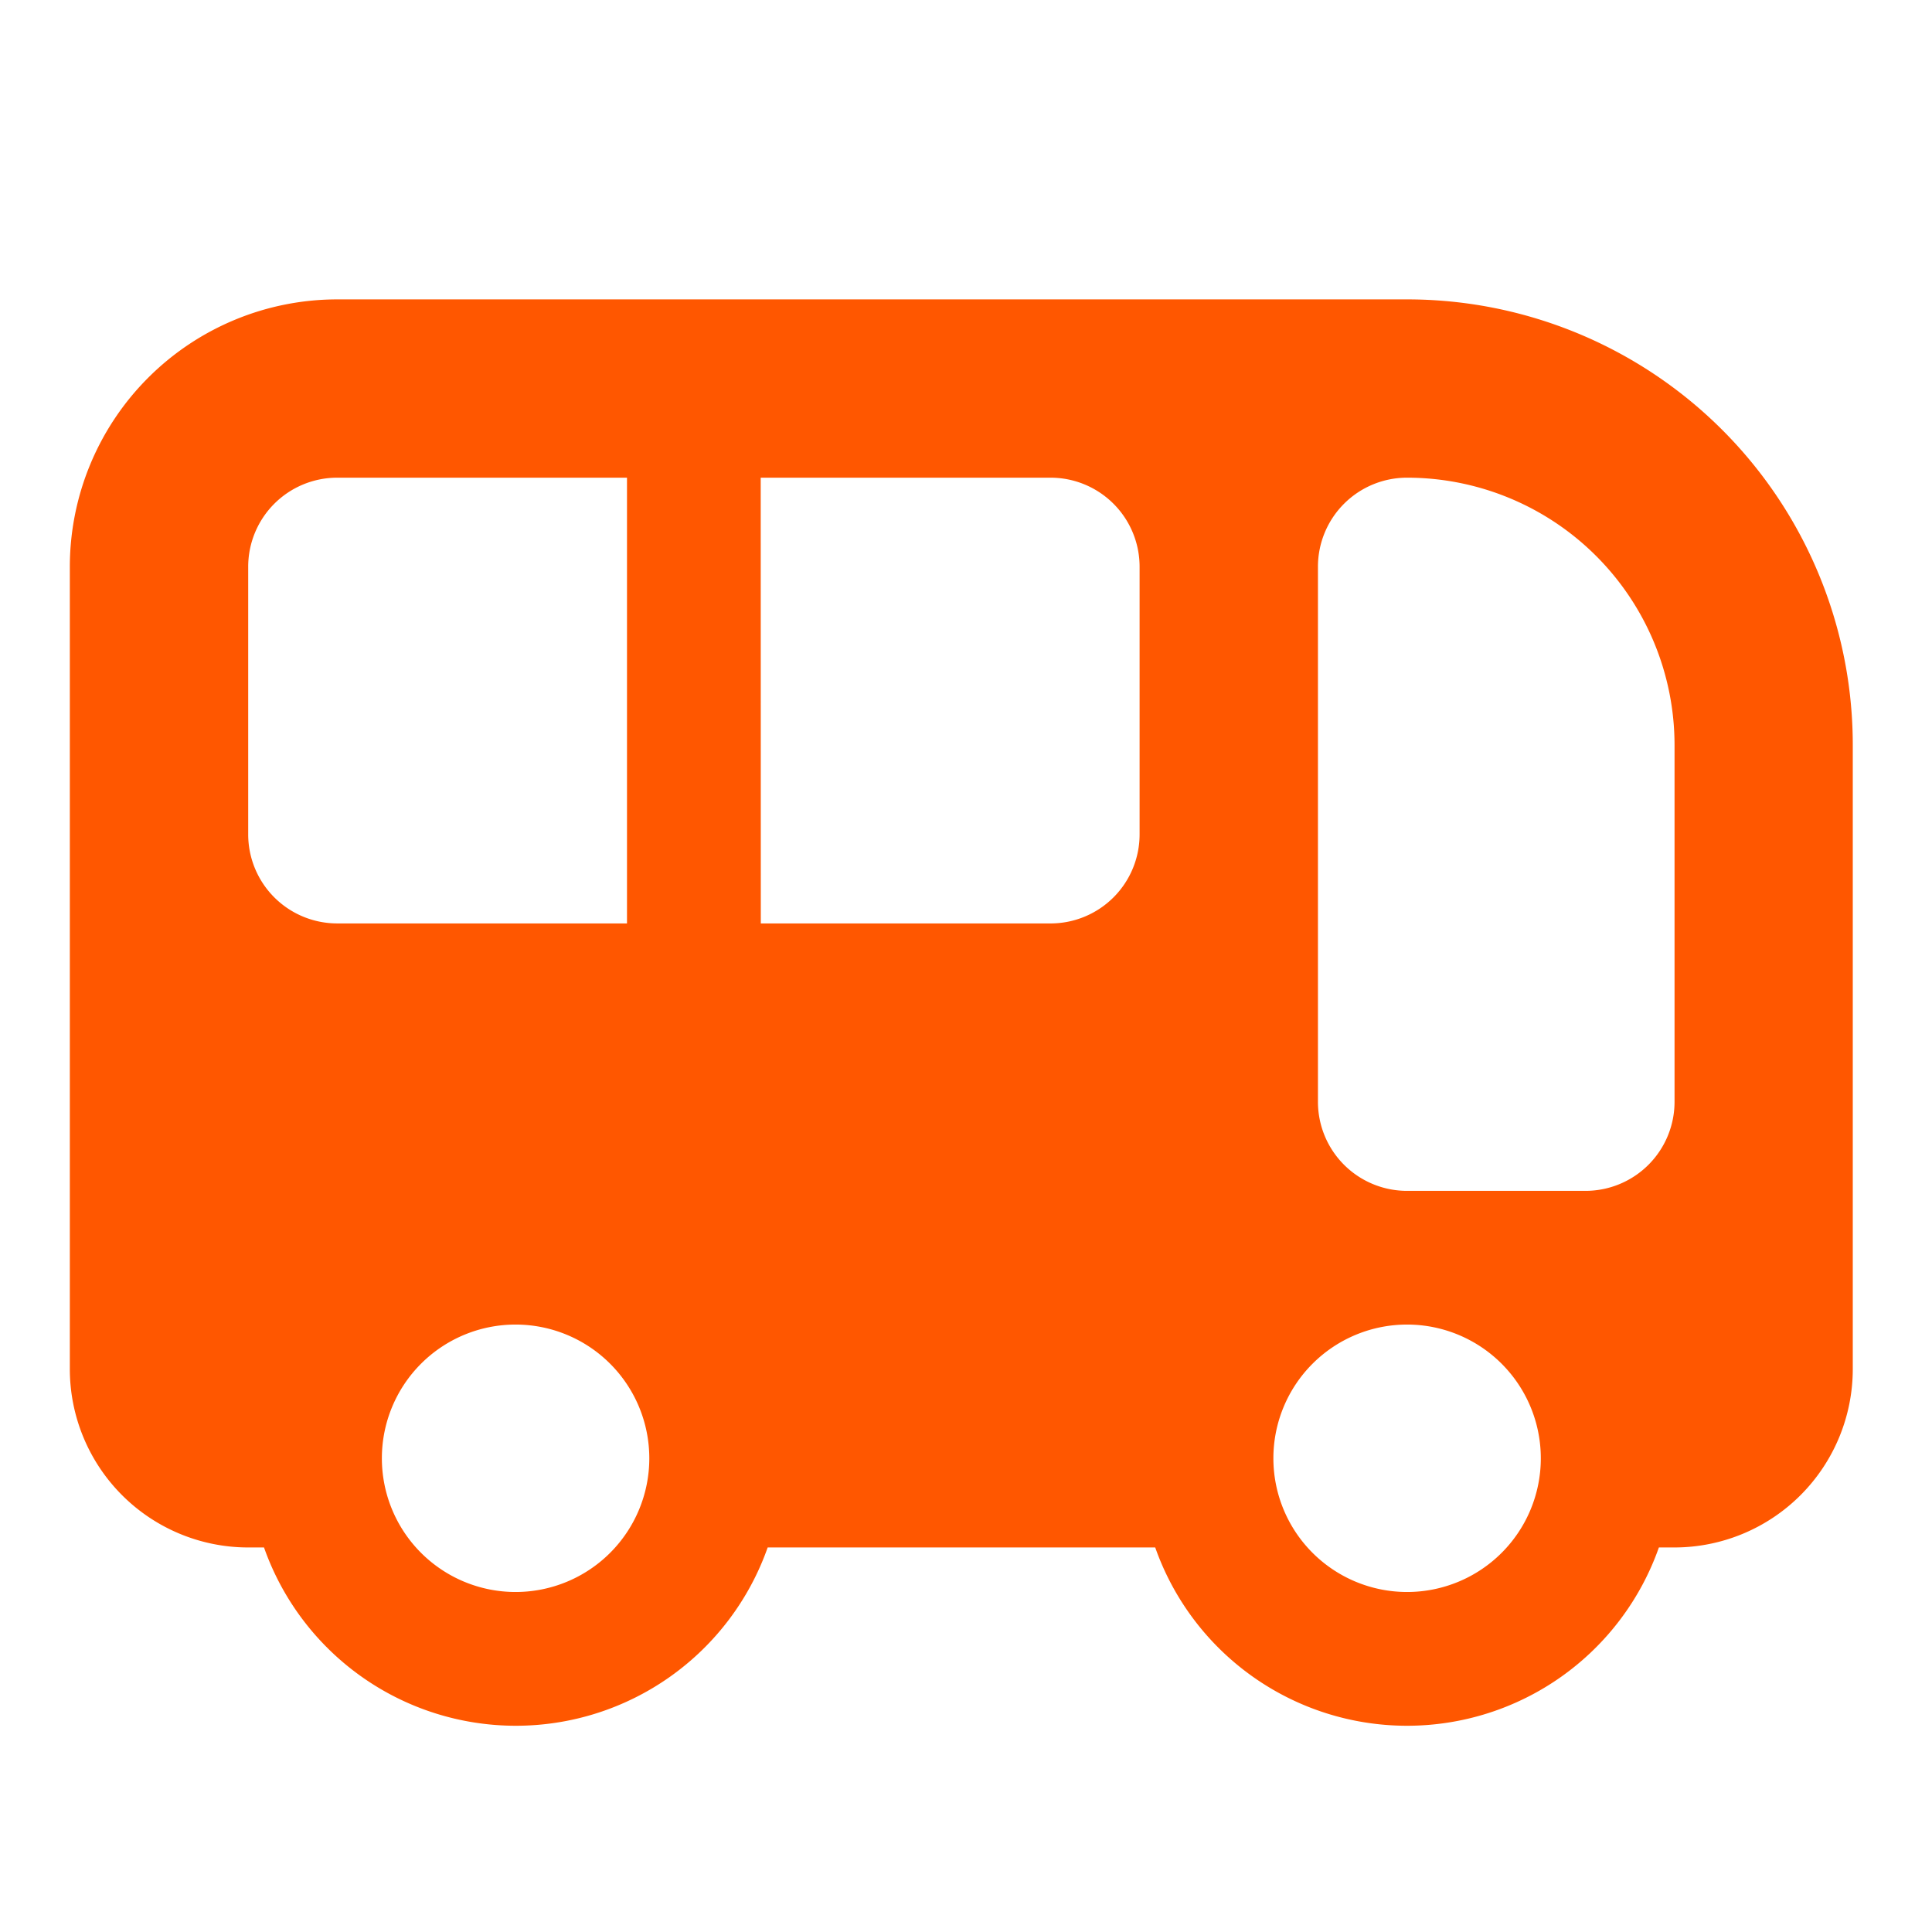 <svg xmlns="http://www.w3.org/2000/svg" xmlns:xlink="http://www.w3.org/1999/xlink" width="166" height="166" viewBox="0 0 166 166">
  <rect x="0" y="0" width="166" height="166" fill="#333333" stroke="none"/>
  <defs>
    <clipPath id="clip-bus_naranja">
      <rect width="166" height="166"/>
    </clipPath>
  </defs>
  <g id="bus_naranja" clip-path="url(#clip-bus_naranja)">
    <rect width="166" height="166" fill="#fff"/>
    <path id="bus-side-solid-full_1_" data-name="bus-side-solid-full (1)" d="M114.893,64a38.287,38.287,0,0,1,38.3,38.3v53.617a15.333,15.333,0,0,1-15.319,15.319h-1.34a22.941,22.941,0,0,1-43.276,0H59.96a22.941,22.941,0,0,1-43.276,0H15.319A15.333,15.333,0,0,1,0,155.914V86.979A22.984,22.984,0,0,1,22.979,64ZM38.3,152.084a11.489,11.489,0,1,0,11.489,11.489A11.492,11.492,0,0,0,38.3,152.084Zm76.6,0a11.489,11.489,0,1,0,11.489,11.489A11.492,11.492,0,0,0,114.893,152.084Zm0-72.765a7.651,7.651,0,0,0-7.66,7.66v45.957a7.651,7.651,0,0,0,7.66,7.66h15.319a7.651,7.651,0,0,0,7.66-7.66V102.3A22.984,22.984,0,0,0,114.893,79.319Zm-55.531,38.3H84.255a7.651,7.651,0,0,0,7.66-7.66V86.979a7.651,7.651,0,0,0-7.66-7.66H59.361Zm-36.383-38.3a7.651,7.651,0,0,0-7.66,7.66v22.979a7.651,7.651,0,0,0,7.66,7.66H47.872v-38.3Z" transform="translate(6 -38.276)" fill="#ff5700"/>
  </g>
</svg>
